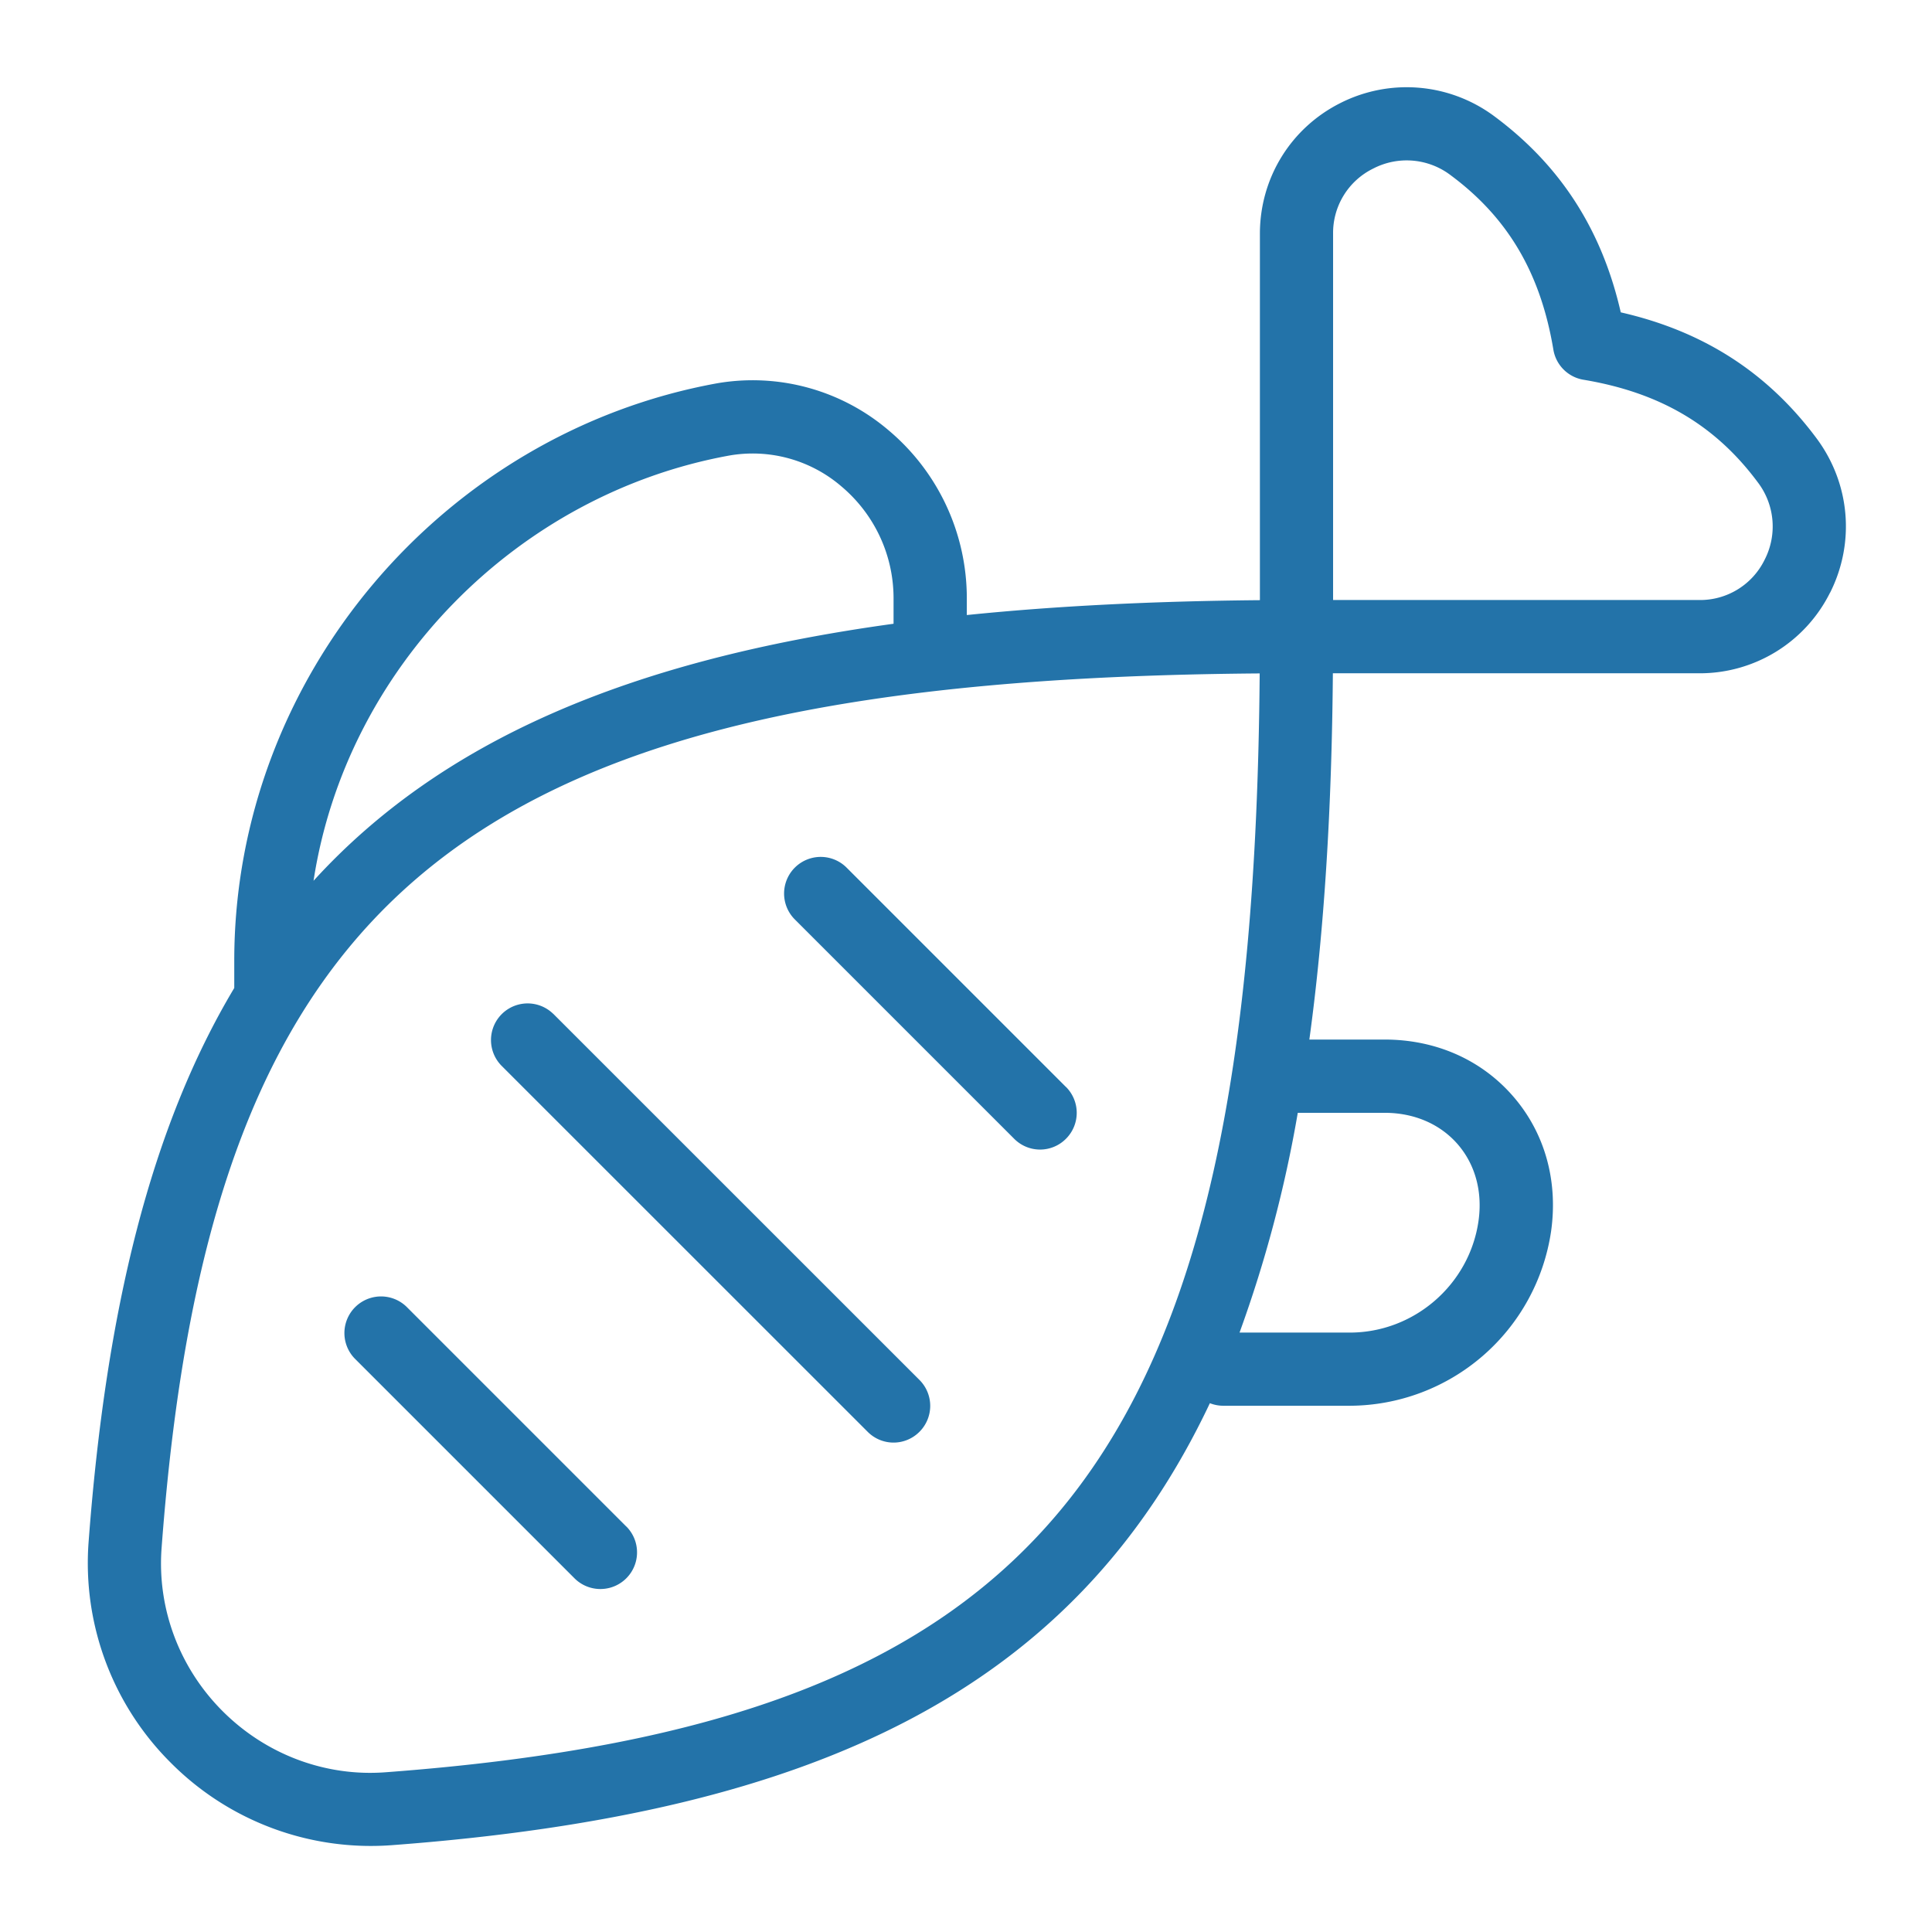 <svg class="" xml:space="preserve" style="enable-background:new 0 0 512 512" viewBox="0 0 24 24" y="0" x="0" height="512" width="512" xmlns:xlink="http://www.w3.org/1999/xlink" version="1.1" xmlns="http://www.w3.org/2000/svg"><g transform="matrix(0.91,0,0,0.91,1.081,1.081)"><path class="" data-original="#000000" opacity="1" fill="#2373a9" d="M7.362 19.65a.5.5 0 0 1-.708.707l-3-3a.5.5 0 0 1 .707-.707l3 3Zm6.001-6-3-3a.5.5 0 0 0-.707.707l3 3a.498.498 0 0 0 .708 0 .5.5 0 0 0 0-.707Zm-7.001-1a.5.5 0 0 0-.707.707l5.001 5a.498.498 0 0 0 .708 0 .5.5 0 0 0 0-.707l-5.001-5Zm17.431-5.746a1.986 1.986 0 0 1-1.784 1.099h-5.002c-.015 1.857-.118 3.518-.321 5h1.028c.697 0 1.319.275 1.752.773.434.499.617 1.154.52 1.844a2.788 2.788 0 0 1-2.746 2.382h-1.729a.505.505 0 0 1-.183-.035c-1.838 3.887-5.329 5.598-11.175 6.034a3.852 3.852 0 0 1-3.008-1.124 3.847 3.847 0 0 1-1.124-3.008c.238-3.183.852-5.669 1.989-7.57v-.372c0-3.875 2.855-7.205 6.593-7.883a2.861 2.861 0 0 1 2.339.642 2.993 2.993 0 0 1 1.068 2.293v.229c1.22-.125 2.55-.19 4.001-.203V2.003c0-.76.421-1.444 1.1-1.785a2.004 2.004 0 0 1 2.105.185c.898.668 1.463 1.545 1.721 2.673 1.128.257 2.005.822 2.673 1.72.458.616.528 1.423.185 2.106ZM3.092 10.836c1.737-1.906 4.292-3.01 7.918-3.509V6.98c0-.591-.26-1.148-.713-1.529a1.858 1.858 0 0 0-1.526-.421c-2.904.527-5.234 2.902-5.679 5.807Zm12.915-2.831C5.21 8.088 1.69 10.931 1.018 19.944c-.062.823.241 1.635.833 2.227s1.403.897 2.227.834c9.006-.672 11.846-4.195 11.93-15Zm.521 5.998a17.337 17.337 0 0 1-.795 3h1.506c.877 0 1.632-.655 1.756-1.523.057-.399-.044-.771-.284-1.048-.24-.276-.594-.429-.997-.429h-1.185Zm6.278-8.609c-.58-.78-1.336-1.224-2.378-1.398a.5.5 0 0 1-.411-.411c-.174-1.042-.618-1.798-1.398-2.378a.992.992 0 0 0-1.061-.094.978.978 0 0 0-.548.891v4.999h4.999a.98.98 0 0 0 .891-.548.994.994 0 0 0-.094-1.061Z"></path></g></svg>